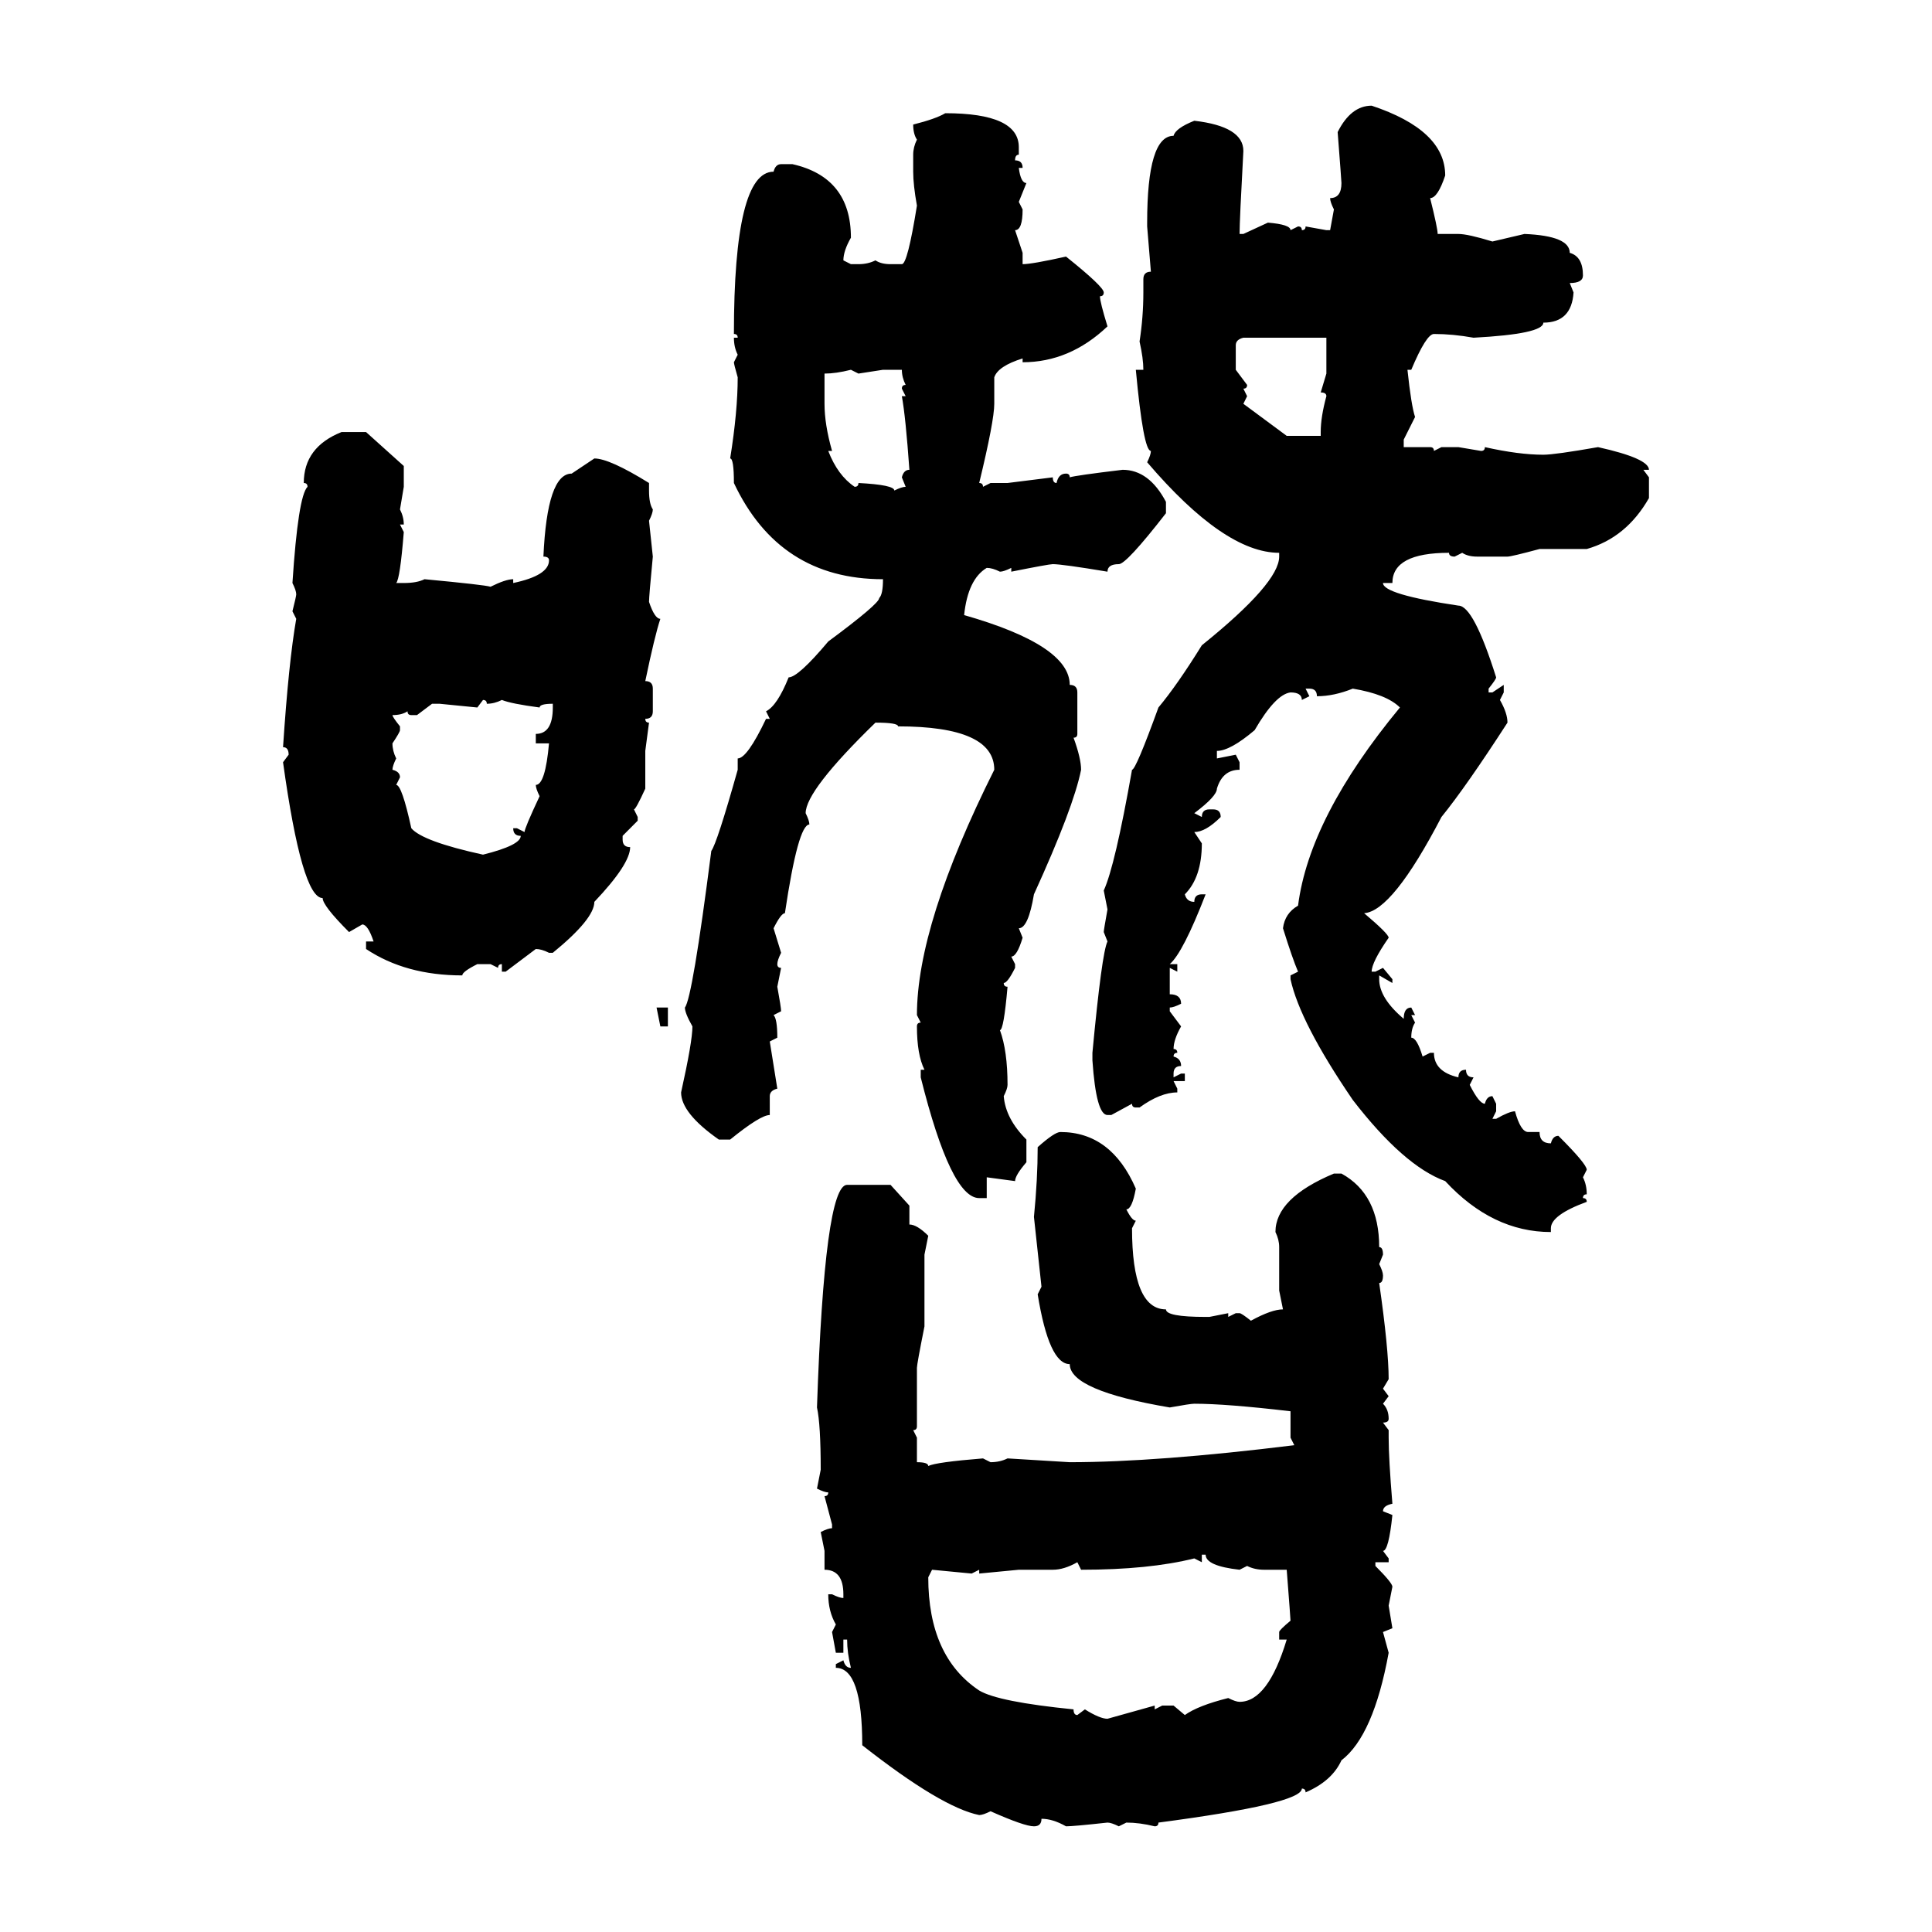 <svg xmlns="http://www.w3.org/2000/svg" xmlns:xlink="http://www.w3.org/1999/xlink" width="300" height="300"><path d="M212.99 16.41L212.99 16.41Q224.41 20.21 224.41 27.25L224.41 27.25Q223.24 30.76 222.07 30.76L222.07 30.76Q223.24 35.45 223.24 36.33L223.24 36.33L226.46 36.33Q227.93 36.33 231.74 37.50L231.74 37.50L236.72 36.33Q243.75 36.62 243.75 39.26L243.75 39.26Q245.80 39.84 245.80 42.77L245.80 42.77Q245.80 43.95 243.75 43.95L243.75 43.95L244.34 45.41Q244.04 50.10 239.65 50.10L239.65 50.10Q239.65 51.86 228.81 52.44L228.81 52.44Q225.59 51.86 222.66 51.86L222.66 51.86Q221.48 51.86 219.14 57.42L219.14 57.42L218.55 57.42Q219.14 62.99 219.73 64.75L219.73 64.75L217.97 68.26L217.97 69.43L222.07 69.43Q222.66 69.43 222.66 70.02L222.66 70.02L223.83 69.43L226.46 69.43L229.98 70.02Q230.57 70.02 230.57 69.43L230.57 69.43Q235.84 70.61 239.65 70.61L239.65 70.61Q241.41 70.61 248.14 69.43L248.14 69.43Q256.05 71.19 256.05 72.95L256.05 72.95L255.18 72.95L256.05 74.12L256.05 77.34Q252.54 83.50 246.39 85.25L246.39 85.25L239.06 85.25Q234.67 86.43 234.08 86.43L234.08 86.43L229.39 86.43Q227.93 86.43 227.05 85.84L227.05 85.84L225.88 86.43Q225 86.43 225 85.84L225 85.84Q216.21 85.84 216.21 90.53L216.21 90.53L214.75 90.53Q214.75 92.29 226.46 94.04L226.46 94.04Q228.81 94.04 232.32 105.18L232.32 105.18Q232.32 105.47 231.15 106.93L231.15 106.93L231.15 107.52L231.74 107.52L233.50 106.35L233.50 107.52L232.91 108.69Q234.08 110.74 234.08 112.21L234.08 112.21Q227.64 122.17 223.83 126.86L223.83 126.86Q216.21 141.50 211.82 141.80L211.82 141.80Q215.63 145.02 215.63 145.61L215.63 145.61Q212.99 149.41 212.99 150.88L212.99 150.88L213.57 150.88L214.75 150.29L216.21 152.05L216.21 152.64L214.16 151.46L214.16 152.05Q214.16 154.98 217.97 158.20L217.97 158.20Q217.97 156.45 219.14 156.45L219.14 156.45L219.73 157.62L219.14 157.62L219.73 158.79Q219.14 159.67 219.14 161.13L219.14 161.13Q220.02 161.13 220.90 164.06L220.90 164.06L222.07 163.48L222.66 163.48Q222.66 166.41 226.46 167.29L226.46 167.29Q226.46 166.11 227.64 166.11L227.64 166.11Q227.64 167.29 228.81 167.29L228.81 167.29L228.22 168.46Q229.69 171.39 230.57 171.39L230.57 171.39Q230.86 170.21 231.74 170.21L231.74 170.21L232.32 171.39L232.32 172.56L231.74 173.73L232.32 173.73Q234.38 172.56 235.25 172.56L235.25 172.56Q236.13 175.78 237.30 175.78L237.30 175.78L239.06 175.78Q239.06 177.54 240.82 177.54L240.82 177.54Q241.11 176.37 241.99 176.37L241.99 176.37Q246.39 180.76 246.39 181.64L246.39 181.64L245.80 182.81Q246.39 183.98 246.39 185.45L246.39 185.45Q245.80 185.45 245.80 186.04L245.80 186.04Q246.39 186.04 246.39 186.62L246.39 186.62Q240.82 188.67 240.82 190.72L240.82 190.72L240.82 191.31Q231.74 191.31 224.41 183.40L224.41 183.40Q217.97 181.05 210.06 170.80L210.06 170.80Q201.86 158.79 200.39 152.05L200.39 152.05L200.39 151.46L201.56 150.88Q200.68 148.83 199.22 144.14L199.22 144.14Q199.51 141.80 201.56 140.63L201.56 140.63Q203.32 126.86 217.38 109.86L217.38 109.86Q215.33 107.81 210.06 106.93L210.06 106.93Q207.13 108.11 204.49 108.11L204.49 108.11Q204.49 106.93 203.32 106.93L203.32 106.93L202.73 106.93L203.32 108.11L202.15 108.69Q202.15 107.52 200.39 107.52L200.39 107.52Q198.05 107.81 194.82 113.38L194.82 113.38Q191.02 116.60 188.96 116.60L188.96 116.60L188.96 117.77L191.89 117.19L192.48 118.36L192.48 119.53Q189.84 119.53 188.96 122.46L188.96 122.46Q188.96 123.63 185.45 126.27L185.45 126.27L186.62 126.86Q186.62 125.68 187.79 125.68L187.79 125.68L188.38 125.68Q189.55 125.68 189.55 126.86L189.55 126.86Q187.21 129.20 185.45 129.20L185.45 129.20L186.62 130.96Q186.62 136.23 183.98 138.87L183.98 138.87Q184.28 140.04 185.45 140.04L185.45 140.04Q185.45 138.87 186.62 138.87L186.62 138.87L187.21 138.87Q183.69 147.95 181.64 149.71L181.64 149.71L182.81 149.71L182.81 150.88L181.64 150.29L181.64 154.39Q183.40 154.39 183.40 155.86L183.40 155.86Q182.23 156.45 181.64 156.45L181.64 156.45L181.64 157.03L183.40 159.38Q182.23 161.43 182.23 162.89L182.23 162.89Q182.81 162.89 182.81 163.48L182.81 163.48Q182.23 163.48 182.23 164.06L182.23 164.06Q183.40 164.36 183.40 165.53L183.40 165.53Q182.23 165.53 182.23 166.70L182.23 166.70L182.23 167.29L183.40 166.70L183.98 166.70L183.98 167.87L182.23 167.87L182.81 169.04L182.81 169.63Q180.18 169.63 176.95 171.97L176.95 171.97L176.37 171.97Q175.78 171.97 175.78 171.39L175.78 171.39L172.56 173.14L171.97 173.14Q170.21 173.14 169.63 164.65L169.63 164.65L169.63 163.48Q171.09 147.95 171.97 146.19L171.97 146.19L171.39 144.73Q171.39 144.43 171.97 141.21L171.97 141.21L171.39 138.28Q173.14 134.47 175.78 119.53L175.78 119.53Q176.37 119.53 179.88 109.86L179.88 109.86Q182.81 106.35 186.62 100.20L186.62 100.20Q198.63 90.53 198.63 86.43L198.63 86.43L198.63 85.84Q190.14 85.84 178.13 71.78L178.13 71.78Q178.71 70.61 178.71 70.02L178.71 70.02Q177.54 70.02 176.37 57.42L176.37 57.42L177.54 57.42Q177.54 55.66 176.95 53.03L176.95 53.03Q177.54 49.22 177.54 45.41L177.54 45.41L177.54 43.36Q177.54 42.19 178.71 42.19L178.71 42.19L178.13 35.16L178.13 34.57Q178.13 21.09 182.23 21.09L182.23 21.09Q182.52 19.92 185.45 18.75L185.45 18.75Q193.07 19.63 193.07 23.44L193.07 23.44Q192.48 34.28 192.48 36.33L192.48 36.33L193.07 36.33L196.88 34.57Q200.39 34.86 200.39 35.74L200.39 35.74L201.56 35.16Q202.15 35.16 202.15 35.74L202.15 35.74Q202.73 35.74 202.73 35.16L202.73 35.16L205.96 35.74L206.54 35.74L207.13 32.52Q206.54 31.35 206.54 30.76L206.54 30.76Q208.30 30.76 208.30 28.42L208.30 28.42Q208.30 28.13 207.71 20.51L207.71 20.51Q209.77 16.41 212.99 16.41ZM146.78 17.58L146.78 17.58Q158.20 17.58 158.20 22.85L158.20 22.85L158.20 24.02Q157.62 24.02 157.62 24.90L157.62 24.90Q158.79 24.90 158.79 26.07L158.79 26.07L158.20 26.07Q158.50 28.42 159.38 28.42L159.38 28.42L158.20 31.35L158.79 32.52Q158.79 35.74 157.62 35.74L157.62 35.74L158.79 39.26L158.79 41.02Q160.25 41.02 165.53 39.84L165.53 39.84Q171.39 44.53 171.39 45.41L171.39 45.41Q171.39 46.00 170.80 46.00L170.80 46.00Q170.80 46.88 171.97 50.68L171.97 50.68Q166.11 56.25 158.79 56.25L158.79 56.25L158.79 55.66Q154.98 56.84 154.39 58.59L154.39 58.59L154.39 62.70Q154.39 65.33 152.05 75L152.05 75Q152.64 75 152.64 75.59L152.64 75.59L153.81 75L156.45 75L163.48 74.12Q163.48 75 164.06 75L164.06 75Q164.36 73.54 165.53 73.54L165.53 73.54Q166.11 73.54 166.11 74.12L166.11 74.12Q166.99 73.83 174.32 72.95L174.32 72.95Q178.42 72.95 181.05 77.93L181.05 77.93L181.05 79.69Q174.90 87.60 173.73 87.60L173.73 87.60Q171.97 87.60 171.97 88.77L171.97 88.77Q164.94 87.60 163.48 87.60L163.48 87.60Q162.89 87.60 157.03 88.77L157.03 88.77L157.03 88.18Q155.86 88.77 155.27 88.77L155.27 88.77Q154.10 88.18 153.22 88.18L153.22 88.18Q150.29 89.94 149.71 95.51L149.71 95.51Q166.11 100.20 166.11 106.35L166.11 106.35Q167.29 106.35 167.29 107.52L167.29 107.52L167.29 113.96Q167.29 114.55 166.70 114.55L166.70 114.55Q167.87 117.77 167.87 119.53L167.87 119.53Q166.70 125.39 160.55 138.87L160.55 138.87Q159.67 144.14 158.20 144.14L158.20 144.14L158.79 145.61Q157.91 148.54 157.03 148.54L157.03 148.54L157.62 149.71L157.62 150.29Q156.45 152.64 155.86 152.64L155.86 152.64Q155.86 153.22 156.45 153.22L156.45 153.22Q155.86 159.96 155.27 159.96L155.27 159.96Q156.45 163.18 156.45 168.46L156.45 168.46Q156.45 169.04 155.86 170.21L155.86 170.21Q156.15 173.73 159.38 176.95L159.38 176.95L159.38 180.47Q157.62 182.52 157.62 183.40L157.62 183.40L153.22 182.81L153.22 186.04L152.05 186.04Q147.66 186.04 142.97 167.29L142.97 167.29L142.97 166.11L143.55 166.11Q142.38 163.77 142.38 159.38L142.38 159.38Q142.38 158.79 142.97 158.79L142.97 158.79L142.38 157.62Q142.38 143.55 154.39 119.53L154.39 119.53Q154.39 112.79 139.45 112.79L139.45 112.79Q139.45 112.21 135.94 112.21L135.94 112.21Q125.10 122.75 125.10 126.27L125.10 126.27Q125.68 127.44 125.68 128.03L125.68 128.03Q123.93 128.03 121.88 141.80L121.88 141.80Q121.29 141.80 120.12 144.14L120.12 144.14L121.29 147.95Q120.70 149.12 120.70 149.71L120.70 149.71Q120.70 150.29 121.29 150.29L121.29 150.29L120.70 153.22Q121.29 156.45 121.29 157.03L121.29 157.03L120.12 157.62Q120.70 158.20 120.70 161.13L120.70 161.13L119.53 161.72L120.70 169.04Q119.53 169.34 119.53 170.21L119.53 170.21L119.53 173.14Q118.07 173.14 113.38 176.95L113.38 176.95L111.62 176.95Q105.76 172.85 105.76 169.63L105.76 169.63Q107.52 161.72 107.52 159.38L107.52 159.38Q106.35 157.32 106.35 156.45L106.35 156.45Q107.52 154.98 110.45 132.13L110.45 132.13Q111.33 130.96 114.55 119.53L114.55 119.53L114.55 117.77Q116.02 117.77 118.95 111.62L118.95 111.62L119.53 111.62L118.95 110.45Q120.70 109.57 122.46 105.18L122.46 105.18Q123.93 105.18 128.61 99.61L128.61 99.61Q136.52 93.75 136.52 92.87L136.52 92.87Q137.11 92.29 137.11 89.94L137.11 89.94Q121.00 89.94 113.96 75L113.96 75Q113.96 71.19 113.38 71.19L113.38 71.19Q114.55 63.87 114.55 58.59L114.55 58.59Q113.96 56.54 113.96 56.25L113.96 56.25L114.55 55.08Q113.96 53.91 113.96 52.44L113.96 52.44L114.55 52.44Q114.55 51.86 113.96 51.86L113.96 51.86Q113.96 26.66 120.12 26.66L120.12 26.66Q120.41 25.49 121.29 25.49L121.29 25.49L123.05 25.49Q132.13 27.54 132.13 36.91L132.13 36.91Q130.96 38.96 130.96 40.43L130.96 40.43L132.13 41.02L133.30 41.02Q134.77 41.02 135.94 40.43L135.94 40.43Q136.82 41.02 138.28 41.02L138.28 41.02L140.04 41.02Q140.92 41.02 142.38 31.93L142.38 31.93Q141.80 28.71 141.80 26.66L141.80 26.66L141.80 24.02Q141.80 22.85 142.38 21.68L142.38 21.68Q141.80 20.80 141.80 19.34L141.80 19.34Q145.31 18.46 146.78 17.58ZM191.89 53.61L191.89 53.61L191.89 57.42L193.65 59.77Q193.65 60.35 193.07 60.35L193.07 60.35L193.65 61.52L193.07 62.70L199.80 67.68L205.08 67.68L205.08 67.09Q205.08 64.75 205.96 61.52L205.96 61.52Q205.96 60.94 205.08 60.94L205.08 60.94L205.96 58.01L205.96 52.44L193.07 52.44Q191.89 52.73 191.89 53.61ZM128.03 58.01L128.03 58.01L128.03 62.70Q128.03 65.92 129.20 70.02L129.20 70.02L128.61 70.02Q130.08 73.83 132.71 75.59L132.71 75.59Q133.30 75.59 133.30 75L133.30 75Q138.87 75.29 138.87 76.17L138.87 76.17Q140.04 75.59 140.63 75.59L140.63 75.59L140.04 74.12Q140.33 72.95 141.21 72.95L141.21 72.95Q140.63 64.75 140.04 61.52L140.04 61.52L140.63 61.52L140.04 60.35Q140.04 59.77 140.63 59.77L140.63 59.77Q140.04 58.59 140.04 57.42L140.04 57.42L137.11 57.42L133.30 58.01L132.13 57.42Q129.79 58.01 128.03 58.01ZM53.03 67.09L53.03 67.09L56.84 67.09L62.70 72.36L62.70 75.59L62.11 79.10Q62.70 80.27 62.70 81.45L62.70 81.45L62.11 81.45L62.70 82.62Q62.11 89.94 61.52 90.53L61.52 90.53L62.70 90.53Q64.75 90.53 65.92 89.94L65.92 89.94Q75.29 90.82 76.17 91.11L76.17 91.11Q78.52 89.94 79.69 89.94L79.69 89.94L79.69 90.53Q85.25 89.36 85.25 87.01L85.25 87.01Q85.25 86.43 84.38 86.43L84.38 86.43Q84.96 73.54 88.77 73.54L88.77 73.54L92.29 71.19Q94.63 71.19 100.78 75L100.78 75L100.78 76.17Q100.78 78.22 101.37 79.10L101.37 79.10Q101.37 79.69 100.78 80.86L100.78 80.86L101.37 86.43Q100.78 92.58 100.78 93.46L100.78 93.46Q101.66 96.09 102.54 96.09L102.54 96.09Q101.66 98.73 100.20 105.76L100.20 105.76Q101.37 105.76 101.37 106.93L101.37 106.93L101.37 110.45Q101.37 111.62 100.20 111.62L100.20 111.62Q100.20 112.21 100.78 112.21L100.78 112.21L100.20 116.60L100.20 122.46Q98.73 125.68 98.44 125.68L98.44 125.68L99.02 126.86L99.02 127.44L96.68 129.79L96.68 130.37Q96.68 131.54 97.85 131.54L97.85 131.54Q97.85 134.18 92.29 140.04L92.29 140.04Q92.29 142.68 85.84 147.95L85.84 147.95L85.25 147.95Q84.08 147.36 83.20 147.36L83.20 147.36L78.52 150.88L77.93 150.88L77.93 149.71Q77.34 149.71 77.34 150.29L77.34 150.29L76.17 149.71L74.12 149.71Q71.78 150.88 71.78 151.46L71.78 151.46Q62.99 151.46 56.84 147.36L56.84 147.36L56.84 146.19L58.01 146.19Q57.13 143.55 56.25 143.55L56.25 143.55L54.20 144.73Q50.10 140.63 50.10 139.45L50.10 139.45Q46.88 139.45 43.95 118.36L43.95 118.36L44.82 117.19Q44.82 116.02 43.95 116.02L43.95 116.02Q44.82 102.83 46.00 96.09L46.00 96.09L45.41 94.92Q46.00 92.58 46.00 92.29L46.00 92.29Q46.00 91.70 45.41 90.53L45.41 90.53Q46.29 77.05 47.75 75.59L47.75 75.59Q47.75 75 47.17 75L47.17 75Q47.17 69.43 53.03 67.09ZM75 108.69L75 108.69L74.12 109.86L68.26 109.28L67.09 109.28L64.75 111.04L63.87 111.04Q63.28 111.04 63.28 110.45L63.28 110.45Q62.40 111.04 60.94 111.04L60.94 111.04Q60.94 111.33 62.11 112.79L62.11 112.79L62.11 113.38Q62.11 113.67 60.94 115.43L60.94 115.43Q60.94 116.60 61.52 117.77L61.52 117.77Q60.94 118.95 60.94 119.53L60.94 119.53Q62.11 119.82 62.11 120.70L62.11 120.70L61.52 121.88Q62.40 121.88 63.87 128.61L63.87 128.61Q65.63 130.66 75 132.71L75 132.71Q80.86 131.25 80.86 129.79L80.86 129.79Q79.69 129.79 79.69 128.61L79.69 128.61L80.27 128.61L81.45 129.20Q81.45 128.61 83.79 123.63L83.79 123.63Q83.20 122.46 83.20 121.88L83.20 121.88Q84.67 121.88 85.25 115.43L85.25 115.43L83.20 115.43L83.20 113.96Q85.84 113.96 85.84 109.86L85.84 109.86L85.84 109.28Q83.79 109.28 83.79 109.86L83.79 109.86Q79.39 109.28 77.93 108.69L77.93 108.69Q76.76 109.28 75.59 109.28L75.59 109.28Q75.59 108.69 75 108.69ZM102.54 159.38L101.95 156.45L103.71 156.45L103.71 159.38L102.54 159.38ZM164.65 175.78L164.65 175.78Q172.56 175.78 176.37 184.57L176.37 184.57Q175.78 187.79 174.90 187.79L174.90 187.79Q175.78 189.55 176.37 189.55L176.37 189.55L175.78 190.72Q175.78 203.32 181.05 203.32L181.05 203.32Q181.05 204.49 187.21 204.49L187.21 204.49L187.79 204.49L190.72 203.91L190.72 204.49L191.89 203.91L192.48 203.91Q192.77 203.91 194.24 205.08L194.24 205.08Q197.46 203.32 199.22 203.32L199.22 203.32L198.63 200.39L198.63 193.65Q198.63 192.48 198.05 191.31L198.05 191.31Q198.05 186.04 207.13 182.23L207.13 182.23L208.30 182.23Q214.16 185.45 214.16 193.65L214.16 193.65Q214.75 193.65 214.75 194.82L214.75 194.82L214.16 196.29Q214.75 197.46 214.75 198.05L214.75 198.05Q214.75 199.22 214.16 199.22L214.16 199.22Q215.63 209.47 215.63 214.16L215.63 214.16L214.75 215.63L215.63 216.80L214.75 217.97Q215.63 218.85 215.63 220.31L215.63 220.31Q215.63 220.90 214.75 220.90L214.75 220.90L215.63 222.07L215.63 223.24Q215.63 226.46 216.21 233.50L216.21 233.50Q214.75 233.79 214.75 234.67L214.75 234.67L216.21 235.25Q215.63 240.82 214.75 240.82L214.75 240.82L215.63 241.99L215.63 242.58L213.57 242.58L213.57 243.16Q216.21 245.80 216.21 246.39L216.21 246.39L215.63 249.32L216.21 252.83L214.75 253.42L215.63 256.64Q213.28 269.53 208.30 273.34L208.30 273.34Q206.84 276.56 202.73 278.32L202.73 278.32Q202.73 277.73 202.15 277.73L202.15 277.73Q202.15 280.08 179.88 283.01L179.88 283.01Q179.88 283.59 179.30 283.59L179.30 283.59Q176.95 283.01 174.90 283.01L174.90 283.01L173.73 283.59Q172.56 283.01 171.97 283.01L171.97 283.01Q166.70 283.59 165.53 283.59L165.53 283.59Q163.48 282.42 161.72 282.42L161.72 282.42Q161.72 283.59 160.55 283.59L160.55 283.59Q159.08 283.59 153.81 281.25L153.81 281.25Q152.64 281.84 152.05 281.84L152.05 281.84Q146.19 280.66 133.89 271.00L133.89 271.00Q133.89 258.98 129.79 258.98L129.79 258.98L129.79 258.40L130.96 257.81Q131.25 258.98 132.13 258.98L132.13 258.98Q131.54 256.64 131.54 254.59L131.54 254.59L130.96 254.59L130.96 256.64L129.79 256.64L129.20 253.42L129.79 252.25Q128.61 250.20 128.61 247.56L128.61 247.56L129.20 247.56Q130.37 248.14 130.96 248.14L130.96 248.14L130.96 247.56Q130.96 243.75 128.03 243.75L128.03 243.75L128.03 240.82L127.44 237.89Q128.61 237.30 129.20 237.30L129.20 237.30L129.20 236.72L128.03 232.32Q128.61 232.32 128.61 231.74L128.61 231.74Q128.03 231.74 126.86 231.15L126.86 231.15L127.44 228.22Q127.44 221.19 126.86 218.55L126.86 218.55Q128.03 183.98 131.54 183.98L131.54 183.98L138.28 183.98L141.21 187.21L141.21 190.14Q142.38 190.14 144.14 191.89L144.14 191.89L143.55 194.82L143.55 205.96Q142.38 211.82 142.38 212.40L142.38 212.40L142.38 221.48Q142.38 222.07 141.80 222.07L141.80 222.07L142.38 223.24L142.38 227.05Q144.14 227.05 144.14 227.64L144.14 227.64Q145.31 227.05 152.64 226.46L152.64 226.46L153.81 227.05Q155.27 227.05 156.45 226.46L156.45 226.46L166.11 227.05Q179.59 227.05 200.98 224.41L200.98 224.41L200.39 223.24L200.39 219.14Q190.43 217.97 185.45 217.97L185.45 217.97Q184.86 217.97 181.64 218.55L181.64 218.55Q166.11 215.92 166.11 211.82L166.11 211.82Q162.89 211.82 161.13 200.98L161.13 200.98L161.72 199.80L160.55 188.96Q161.13 183.11 161.13 178.13L161.13 178.13Q163.77 175.78 164.65 175.78ZM187.21 241.41L186.62 241.41L186.62 242.58L185.45 241.99Q178.42 243.75 167.87 243.75L167.87 243.75L167.29 242.58Q165.23 243.75 163.48 243.75L163.48 243.75L158.20 243.75L152.05 244.34L152.05 243.75L150.88 244.34L144.73 243.75L144.14 244.92Q144.14 257.23 152.05 262.50L152.05 262.50Q154.98 264.26 166.70 265.43L166.70 265.43Q166.70 266.31 167.29 266.31L167.29 266.31L168.46 265.43Q170.80 266.89 171.97 266.89L171.97 266.89L179.30 264.84L179.30 265.43L180.47 264.84L182.23 264.84L183.98 266.31Q186.04 264.84 190.72 263.67L190.72 263.67Q191.89 264.26 192.48 264.26L192.48 264.26Q196.88 264.26 199.80 254.59L199.80 254.59L198.63 254.59L198.63 253.42Q198.63 253.13 200.39 251.66L200.39 251.66Q200.39 251.37 199.80 243.75L199.80 243.75L196.29 243.75Q194.82 243.75 193.65 243.16L193.65 243.16L192.48 243.75Q187.21 243.16 187.21 241.41L187.21 241.41Z"/></svg>